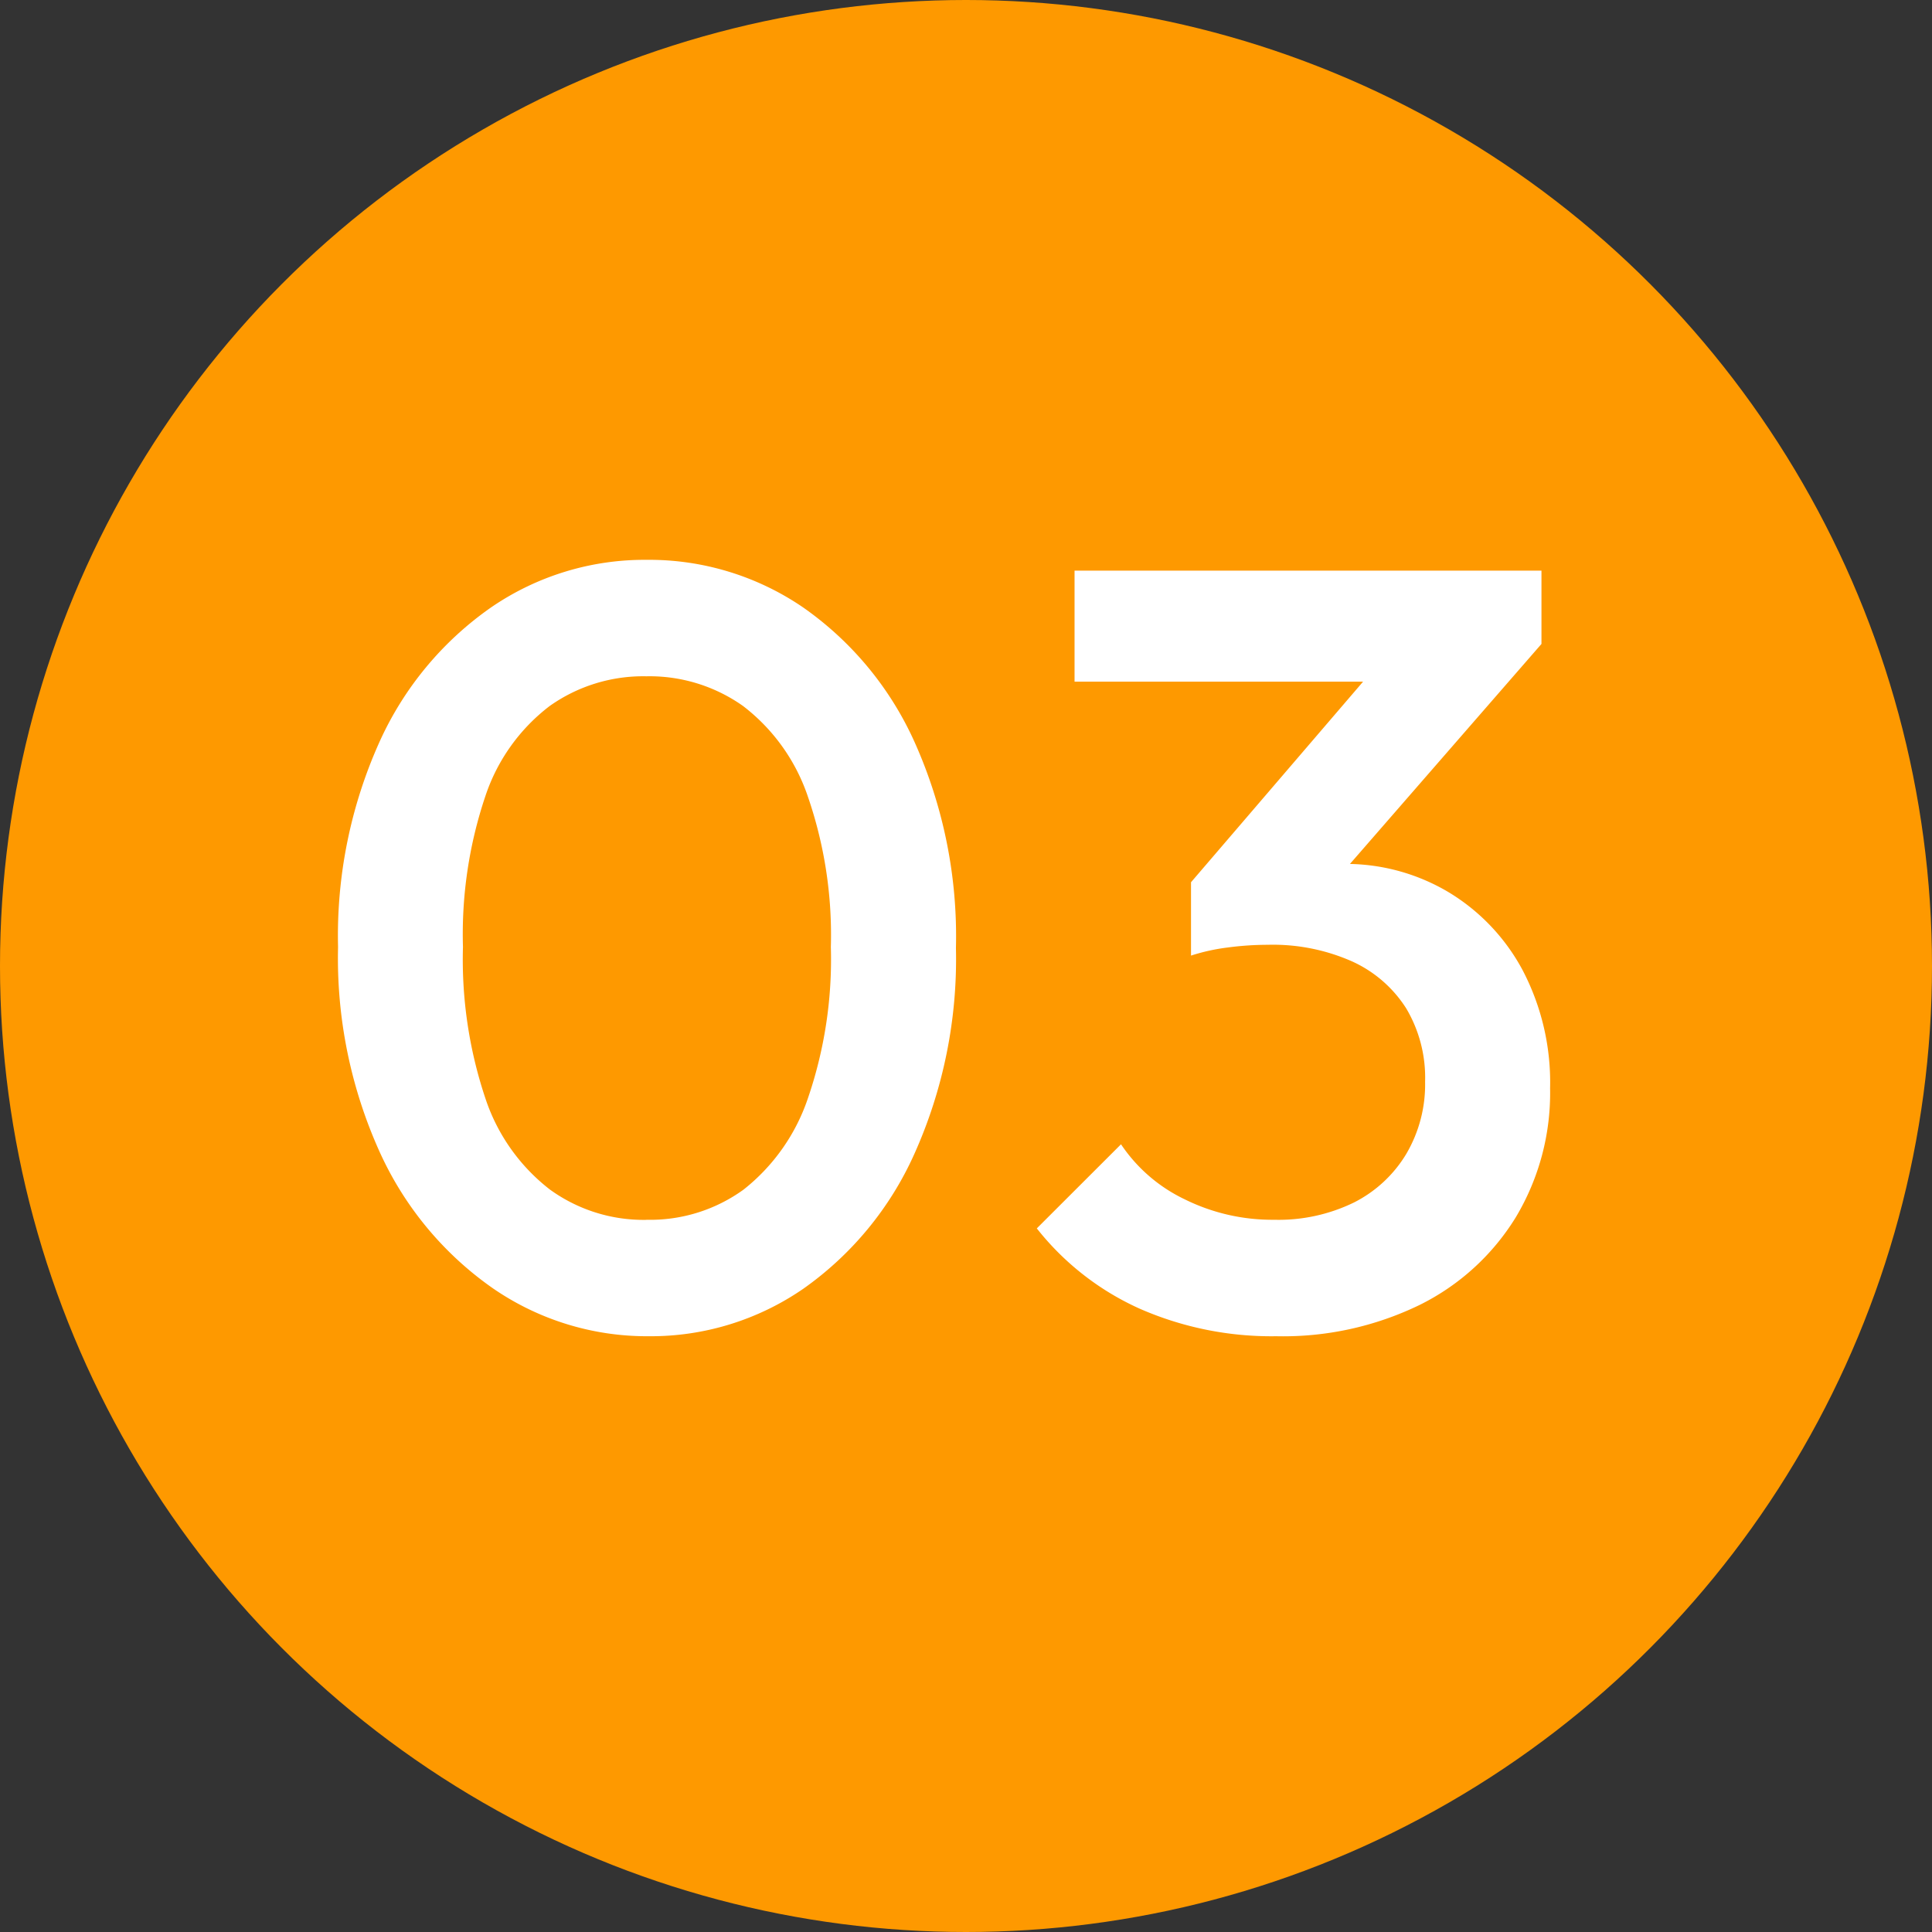 <svg xmlns="http://www.w3.org/2000/svg" width="86" height="86" viewBox="0 0 86 86"><rect x="0" y="0" width="86" height="86" fill="#333333" stroke="none"/><g id="merit03" transform="translate(-2344.5 -11626.907)"><circle id="&#x6955;&#x5186;&#x5F62;_3" data-name="&#x6955;&#x5186;&#x5F62; 3" cx="43" cy="43" r="43" transform="translate(2344.5 11626.907)" fill="#fe9900"></circle><path id="&#x30D1;&#x30B9;_6906" data-name="&#x30D1;&#x30B9; 6906" d="M-13.128.48a12.077,12.077,0,0,1-6.936-2.136A14.887,14.887,0,0,1-25.08-7.68a20.93,20.93,0,0,1-1.872-9.168A21,21,0,0,1-25.1-25.992a14.638,14.638,0,0,1,4.968-5.976,12.062,12.062,0,0,1,6.912-2.112,12.14,12.14,0,0,1,6.96,2.112A14.638,14.638,0,0,1-1.3-25.992,21.123,21.123,0,0,1,.552-16.8,21.162,21.162,0,0,1-1.3-7.632a14.685,14.685,0,0,1-4.944,6A11.951,11.951,0,0,1-13.128.48Zm-.1-5.184A7.082,7.082,0,0,0-8.9-6.048,8.721,8.721,0,0,0-6.048-10.08a19.057,19.057,0,0,0,1.032-6.768,18.9,18.9,0,0,0-1.032-6.72,8.486,8.486,0,0,0-2.88-4.008,7.2,7.2,0,0,0-4.3-1.32,7.2,7.2,0,0,0-4.3,1.32,8.35,8.35,0,0,0-2.856,3.984,19.265,19.265,0,0,0-1.008,6.744,19.471,19.471,0,0,0,1.008,6.768A8.5,8.5,0,0,0-17.52-6.048,7.111,7.111,0,0,0-13.224-4.7ZM14.808.48A14.6,14.6,0,0,1,8.736-.744,12.2,12.2,0,0,1,4.152-4.32L7.9-8.064a7.087,7.087,0,0,0,2.832,2.448,8.783,8.783,0,0,0,3.984.912,7.656,7.656,0,0,0,3.552-.768,5.726,5.726,0,0,0,2.328-2.16,6.1,6.1,0,0,0,.84-3.216,6.039,6.039,0,0,0-.84-3.264,5.581,5.581,0,0,0-2.4-2.088,8.7,8.7,0,0,0-3.768-.744,13.611,13.611,0,0,0-1.776.12,8.808,8.808,0,0,0-1.632.36l2.448-3.168A16.658,16.658,0,0,1,15.6-20.28a9.574,9.574,0,0,1,2.184-.264,8.946,8.946,0,0,1,4.68,1.248,9.01,9.01,0,0,1,3.312,3.48A10.766,10.766,0,0,1,27-10.56,10.765,10.765,0,0,1,25.464-4.8,10.473,10.473,0,0,1,21.192-.912,13.9,13.9,0,0,1,14.808.48ZM11.016-16.464v-3.264l8.976-10.464,6.624-.144-9.36,10.752ZM5.832-28.656V-33.6H26.616v3.264l-4.752,1.68Z" transform="translate(2386.5 11685.907)" fill="#fff"></path></g></svg>